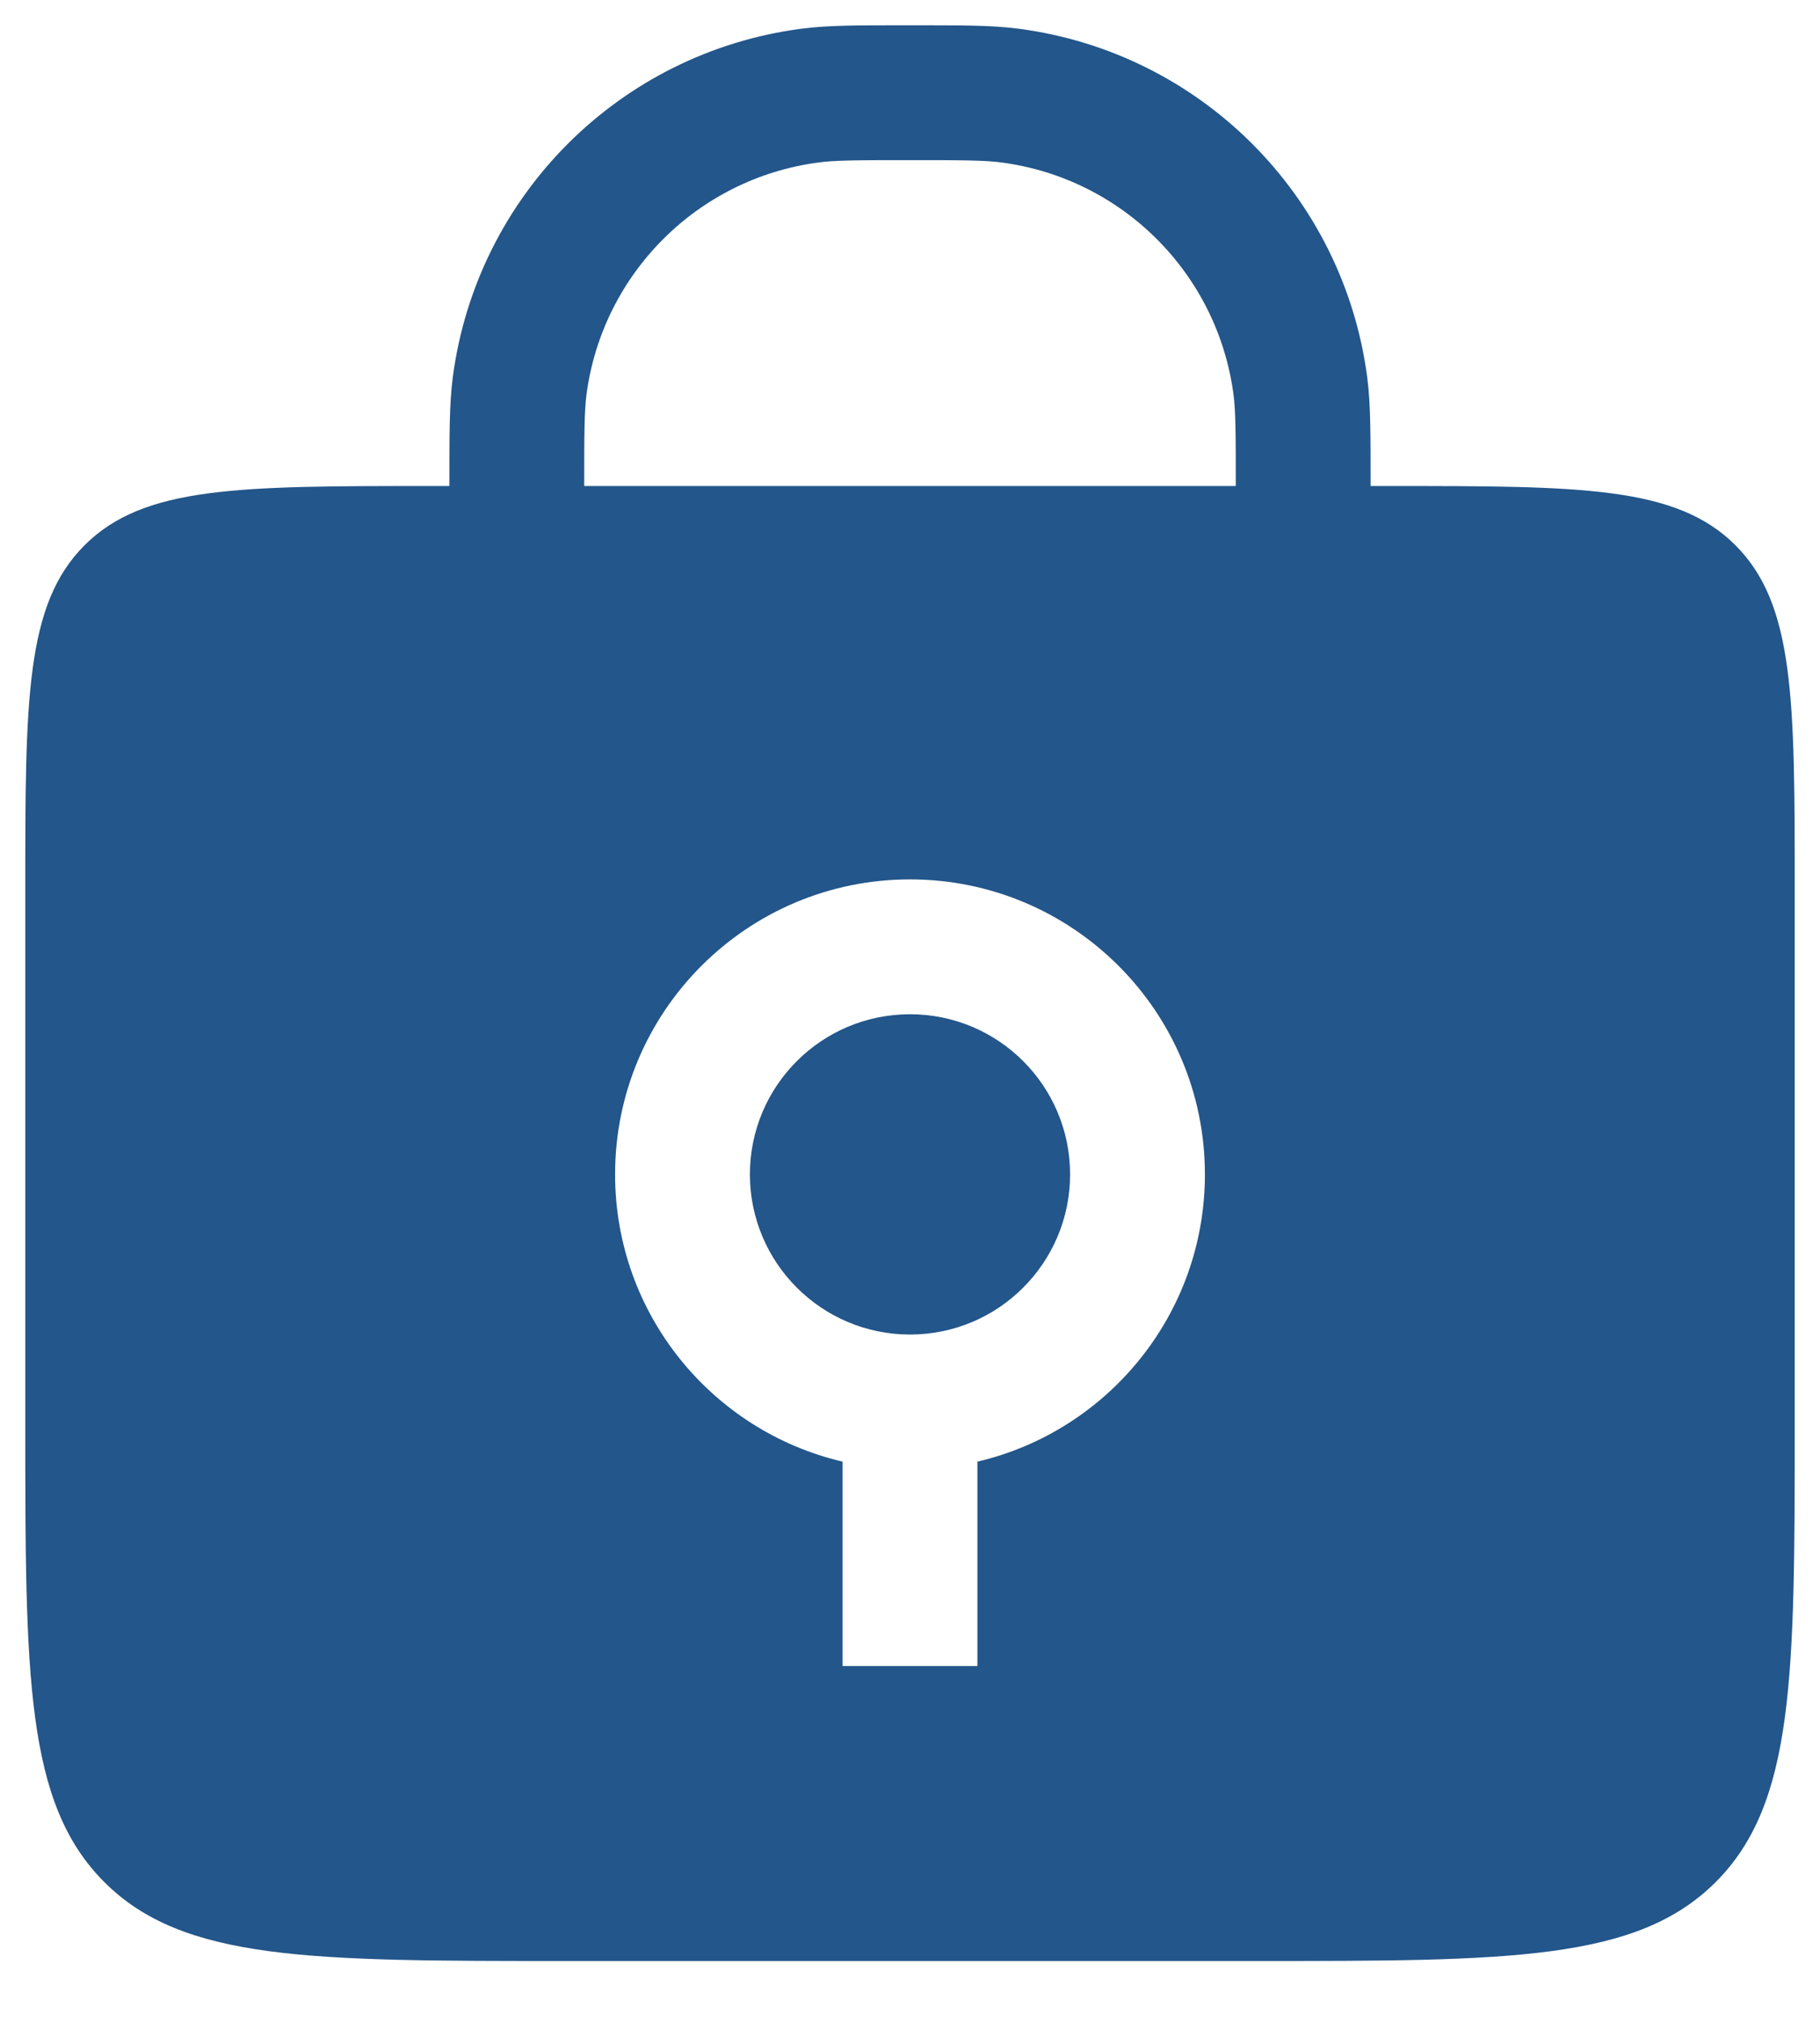 <svg width="27" height="30" viewBox="0 0 27 30" fill="none" xmlns="http://www.w3.org/2000/svg">
<path d="M19.333 8.667V7.208C19.333 6.434 19.333 6.047 19.291 5.722C18.995 3.479 17.23 1.713 14.986 1.418C14.661 1.375 14.274 1.375 13.5 1.375V1.375C12.726 1.375 12.339 1.375 12.014 1.418C9.77 1.713 8.005 3.479 7.709 5.722C7.667 6.047 7.667 6.434 7.667 7.208V8.667" stroke="#23568A" stroke-width="2" stroke-linecap="round"/>
<path fill-rule="evenodd" clip-rule="evenodd" d="M1.254 8.087C0.375 8.966 0.375 10.38 0.375 13.208V21.083C0.375 24.855 0.375 26.74 1.547 27.912C2.718 29.083 4.604 29.083 8.375 29.083H18.625C22.396 29.083 24.282 29.083 25.453 27.912C26.625 26.74 26.625 24.855 26.625 21.083V13.208C26.625 10.38 26.625 8.966 25.746 8.087C24.868 7.208 23.453 7.208 20.625 7.208H6.375C3.547 7.208 2.132 7.208 1.254 8.087ZM13.5 19.792C14.812 19.792 15.875 18.728 15.875 17.417C15.875 16.105 14.812 15.042 13.5 15.042C12.188 15.042 11.125 16.105 11.125 17.417C11.125 18.728 12.188 19.792 13.5 19.792ZM17.875 17.417C17.875 19.489 16.434 21.225 14.5 21.677V24.708H12.5V21.677C10.566 21.225 9.125 19.489 9.125 17.417C9.125 15.001 11.084 13.042 13.5 13.042C15.916 13.042 17.875 15.001 17.875 17.417Z" fill="#23568A"/>
</svg>
